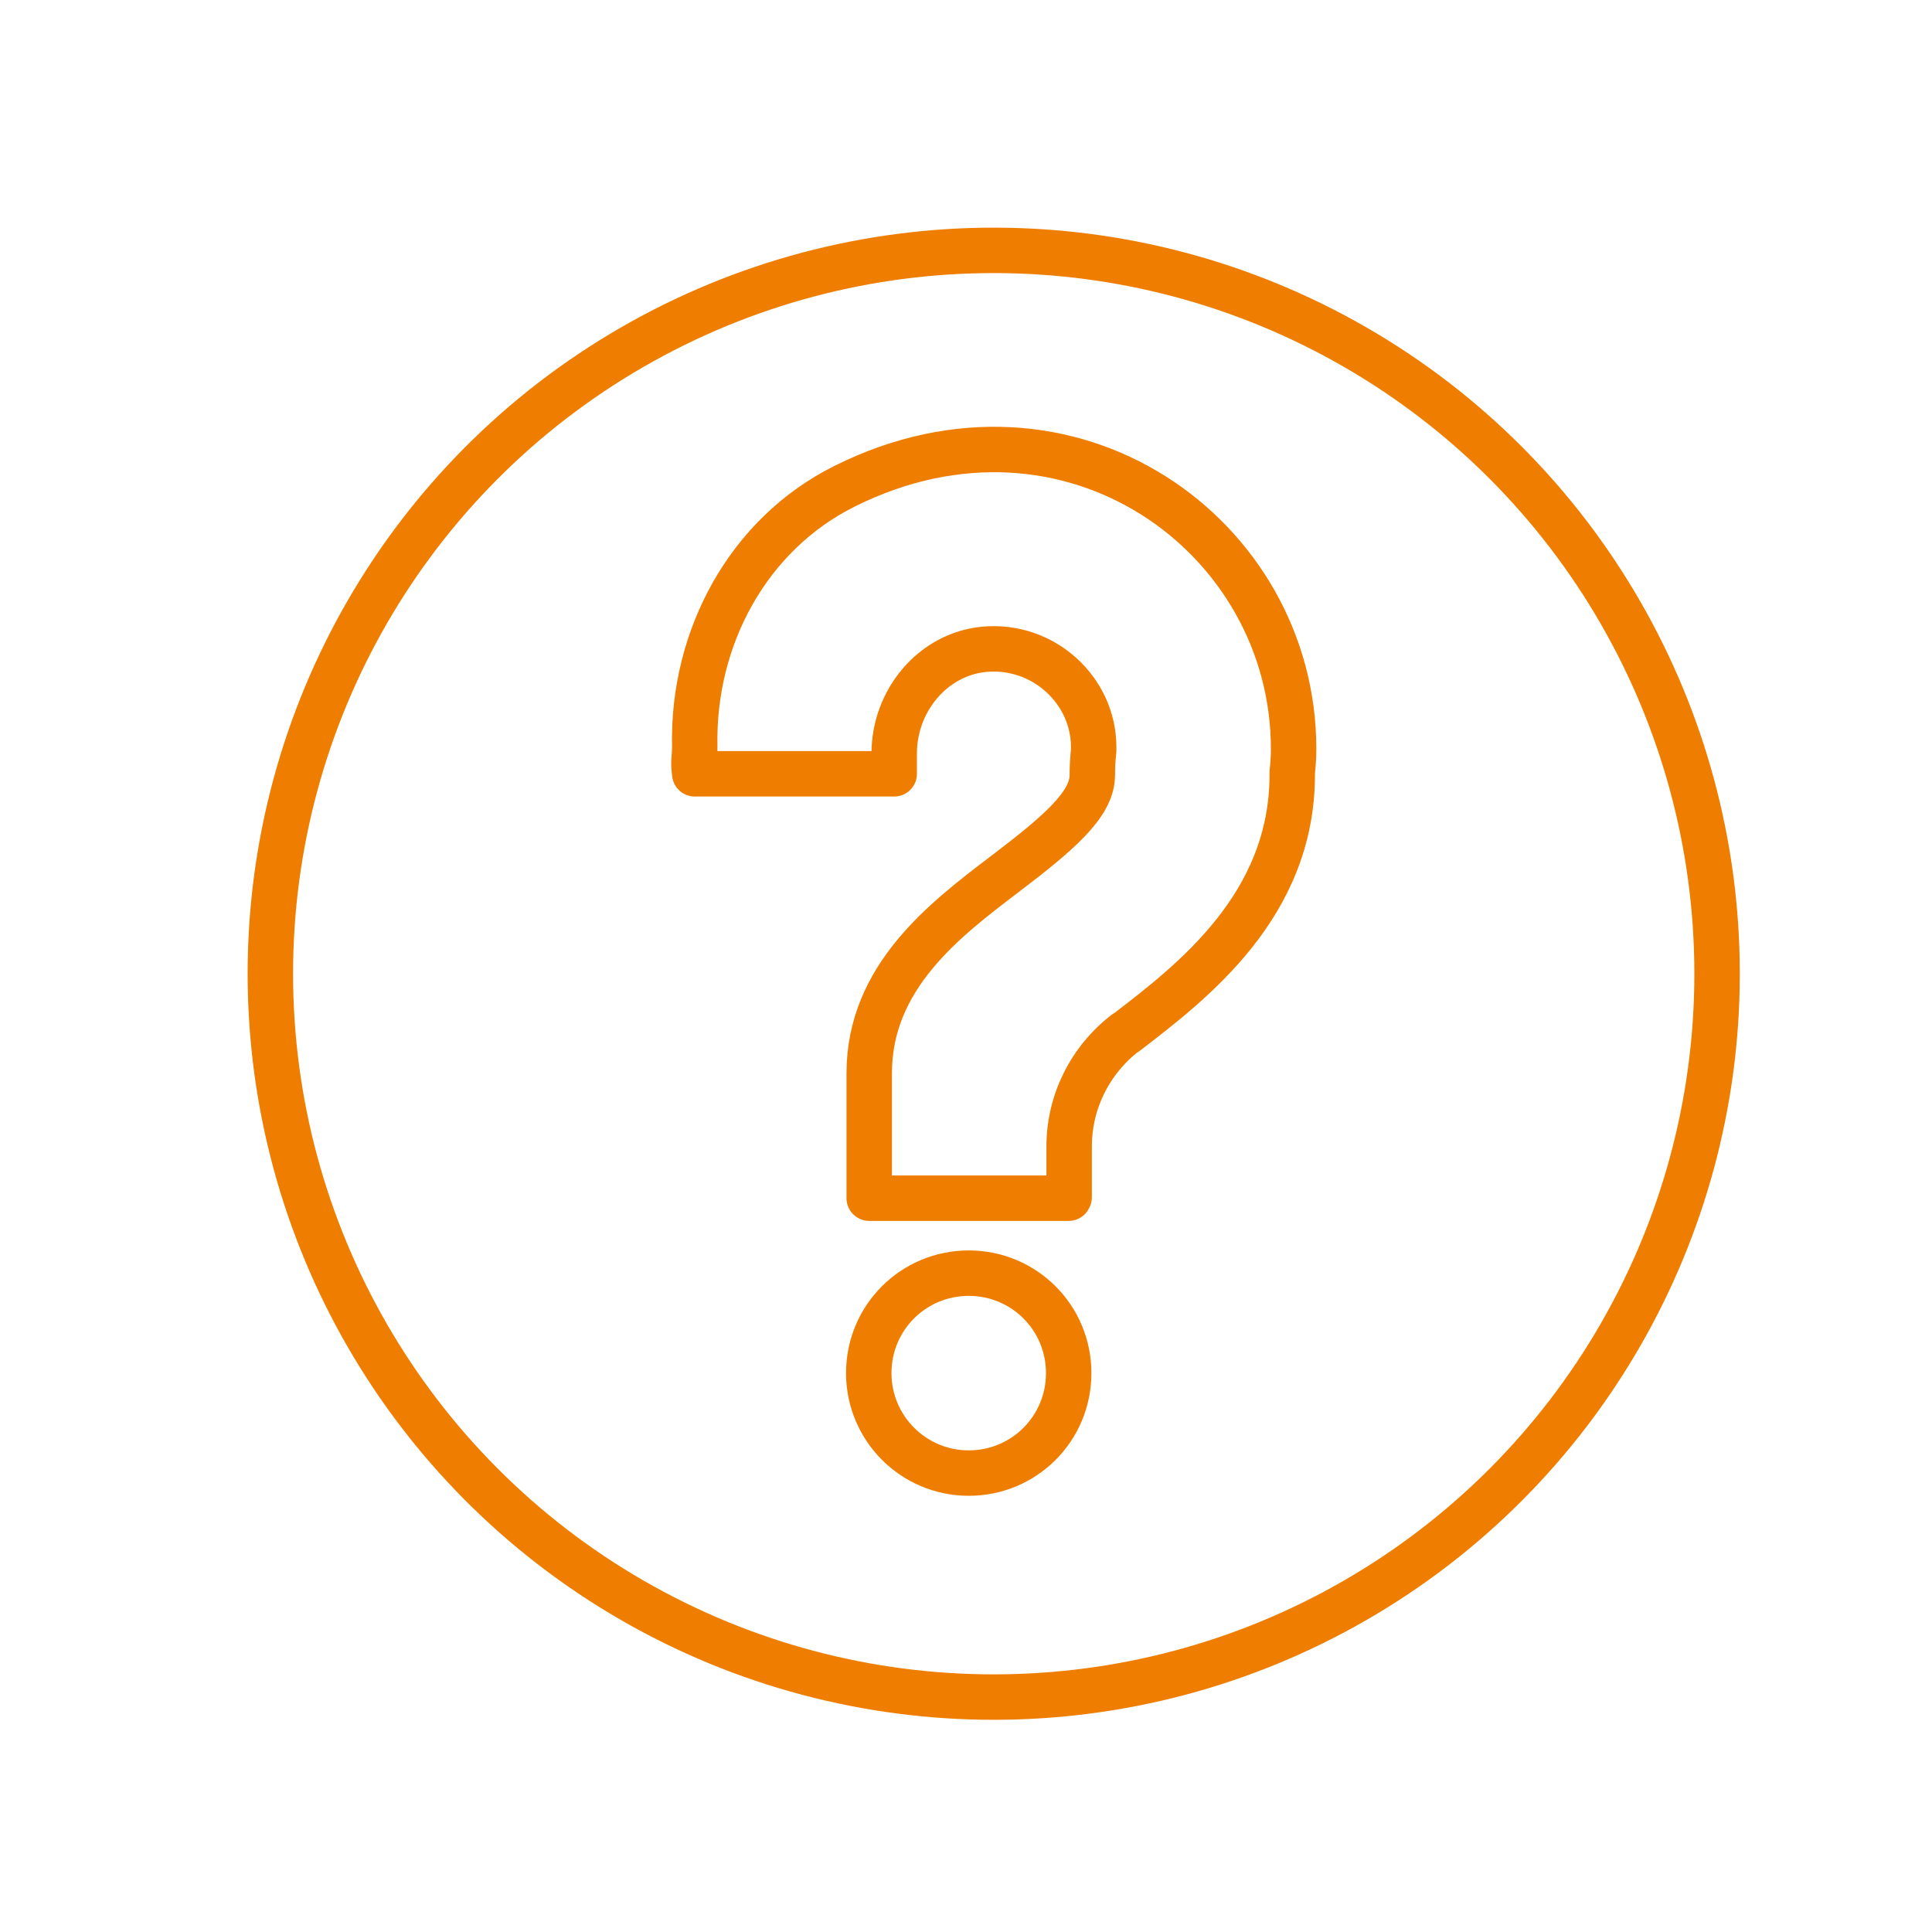 <?xml version="1.0" encoding="UTF-8"?><svg xmlns="http://www.w3.org/2000/svg" id="Calque_3" viewBox="0 0 42.52 42.52"><defs><style>.cls-1{fill:none;stroke:#ef7d00;stroke-linecap:round;stroke-linejoin:round;}</style></defs><path class="cls-1" d="m23.52,26.37h-4.39v-2.75c0-2.11,1.65-3.37,2.98-4.38,1.17-.89,1.93-1.53,1.93-2.18,0-.18.01-.36.03-.54v-.08c0-1.24-1.1-2.27-2.41-2.15-1.14.11-1.98,1.14-1.98,2.29v.45h-4.39c-.04-.32,0-.29,0-.61-.05-2.38,1.17-4.66,3.3-5.72,4.95-2.47,9.88,1.09,9.88,5.78,0,.17-.01.34-.03.51v.06c0,2.88-2.2,4.56-3.66,5.68,0,0,0,0-.01,0-.78.6-1.24,1.52-1.24,2.5v1.12Z"></path><path class="cls-1" d="m19.12,30.22c0,1.21.98,2.2,2.2,2.2s2.2-.98,2.2-2.2-.98-2.2-2.2-2.2-2.2.98-2.2,2.2Z"></path><circle class="cls-1" cx="21.87" cy="21.43" r="15.92"></circle></svg>